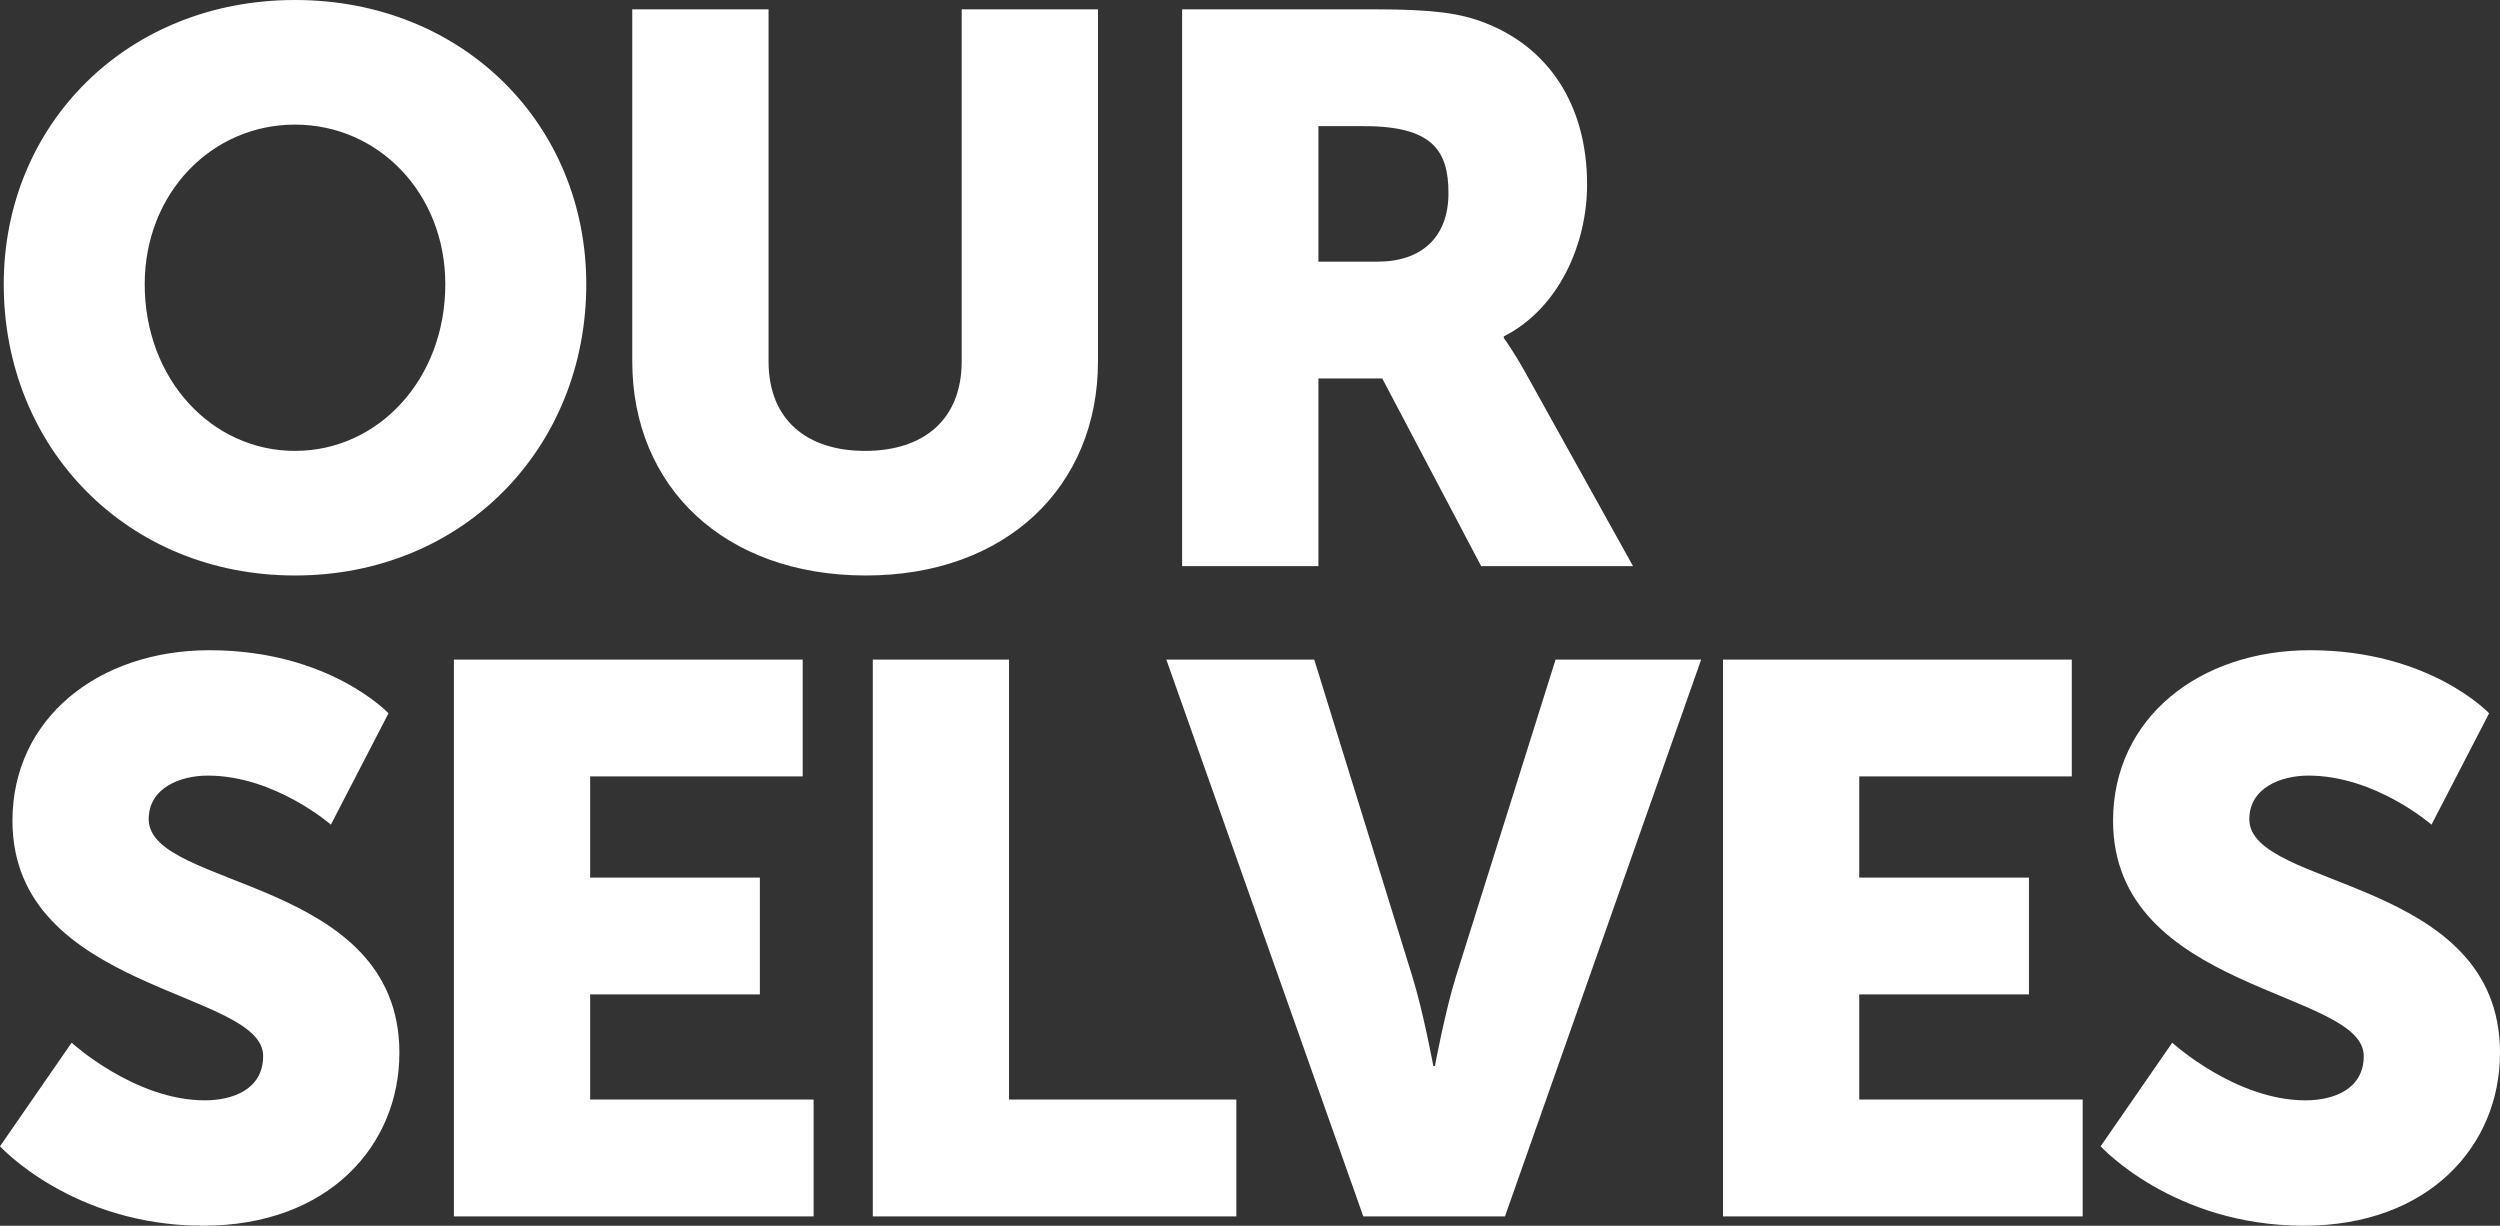 <?xml version="1.0" encoding="UTF-8"?>
<svg width="669px" height="328px" viewBox="0 0 669 328" version="1.1" xmlns="http://www.w3.org/2000/svg" xmlns:xlink="http://www.w3.org/1999/xlink">
    <rect x="0" y="0" width="669" height="328" fill="#333333" stroke="none"/>
    <title>OURSELVES-eng</title>
    <g id="Page-1" stroke="none" stroke-width="1" fill="none" fill-rule="evenodd">
        <g id="noucongres---portada---ENG" transform="translate(-217, -4363)" fill="#FFFFFF">
            <g id="OURSELVES-eng" transform="translate(217, 4363)">
                <path d="M368.645,70.02 L352.806,70.02 L352.806,33.76 L365.101,33.76 C383.44,33.76 387.61,40.429 387.61,51.682 C387.61,63.56 380.314,70.02 368.645,70.02 L368.645,70.02 Z M408.032,99.403 C404.49,93.151 402.405,90.442 402.405,90.442 L402.405,90.025 C417.203,82.524 424.704,65.228 424.704,49.39 C424.704,27.717 414.078,12.506 397.196,6.044 C390.736,3.545 383.44,2.501 368.228,2.501 L316.336,2.501 L316.336,151.5 L352.806,151.5 L352.806,101.28 L369.895,101.28 L396.362,151.5 L437,151.5 L408.032,99.403 Z M257.347,2.501 L293.819,2.501 L293.819,96.694 C293.819,130.246 269.228,154 231.713,154 C193.784,154 169.193,130.246 169.193,96.694 L169.193,2.501 L205.665,2.501 L205.665,96.694 C205.665,112.324 215.875,120.659 231.505,120.659 C247.136,120.659 257.347,112.324 257.347,96.694 L257.347,2.501 Z M78.943,120.659 C56.644,120.659 38.723,101.487 38.723,76.062 C38.723,51.682 56.644,33.343 78.943,33.343 C101.242,33.343 119.166,51.682 119.166,76.062 C119.166,101.487 101.242,120.659 78.943,120.659 L78.943,120.659 Z M78.943,0 C33.929,0 1,33.343 1,76.062 C1,119.825 33.929,154 78.943,154 C123.96,154 156.887,119.825 156.887,76.062 C156.887,33.343 123.96,0 78.943,0 L78.943,0 Z" id="Fill-8"></path>
                <path d="M601.916,219.221 C601.916,210.886 610.249,207.551 617.75,207.551 C635.667,207.551 650.667,220.68 650.667,220.68 L666.084,190.879 C666.084,190.879 650.25,174 618.166,174 C588.583,174 565.458,192.13 565.458,219.638 C565.458,265.484 632.54,264.86 632.54,282.573 C632.54,291.532 624.417,294.451 616.916,294.451 C598.165,294.451 581.292,279.028 581.292,279.028 L562.125,306.746 C562.125,306.746 581.499,328 616.501,328 C650.043,328 669,306.538 669,281.739 C669,234.641 601.916,237.976 601.916,219.221 L601.916,219.221 Z M497.535,266.109 L542.95,266.109 L542.95,234.85 L497.535,234.85 L497.535,207.759 L554.41,207.759 L554.41,176.502 L461.075,176.502 L461.075,325.5 L557.326,325.5 L557.326,294.243 L497.535,294.243 L497.535,266.109 Z M389.609,261.315 C386.691,270.693 383.981,285.282 383.981,285.282 L383.566,285.282 C383.566,285.282 380.858,270.693 377.942,261.315 L351.69,176.502 L312.106,176.502 L364.816,325.5 L402.732,325.5 L455.233,176.502 L416.274,176.502 L389.609,261.315 Z M270.017,176.502 L233.557,176.502 L233.557,325.5 L330.852,325.5 L330.852,294.243 L270.017,294.243 L270.017,176.502 Z M157.925,266.109 L203.343,266.109 L203.343,234.85 L157.925,234.85 L157.925,207.759 L214.801,207.759 L214.801,176.502 L121.465,176.502 L121.465,325.5 L217.719,325.5 L217.719,294.243 L157.925,294.243 L157.925,266.109 Z M106.877,281.739 C106.877,306.538 87.918,328 54.376,328 C19.376,328 0,306.746 0,306.746 L19.166,279.028 C19.166,279.028 36.043,294.451 54.792,294.451 C62.292,294.451 70.419,291.532 70.419,282.573 C70.419,264.86 3.333,265.484 3.333,219.638 C3.333,192.13 26.46,174 56.043,174 C88.127,174 103.959,190.879 103.959,190.879 L88.544,220.68 C88.544,220.68 73.542,207.551 55.626,207.551 C48.127,207.551 39.792,210.886 39.792,219.221 C39.792,237.976 106.877,234.641 106.877,281.739 L106.877,281.739 Z" id="Fill-10"></path>
            </g>
        </g>
    </g>
</svg>